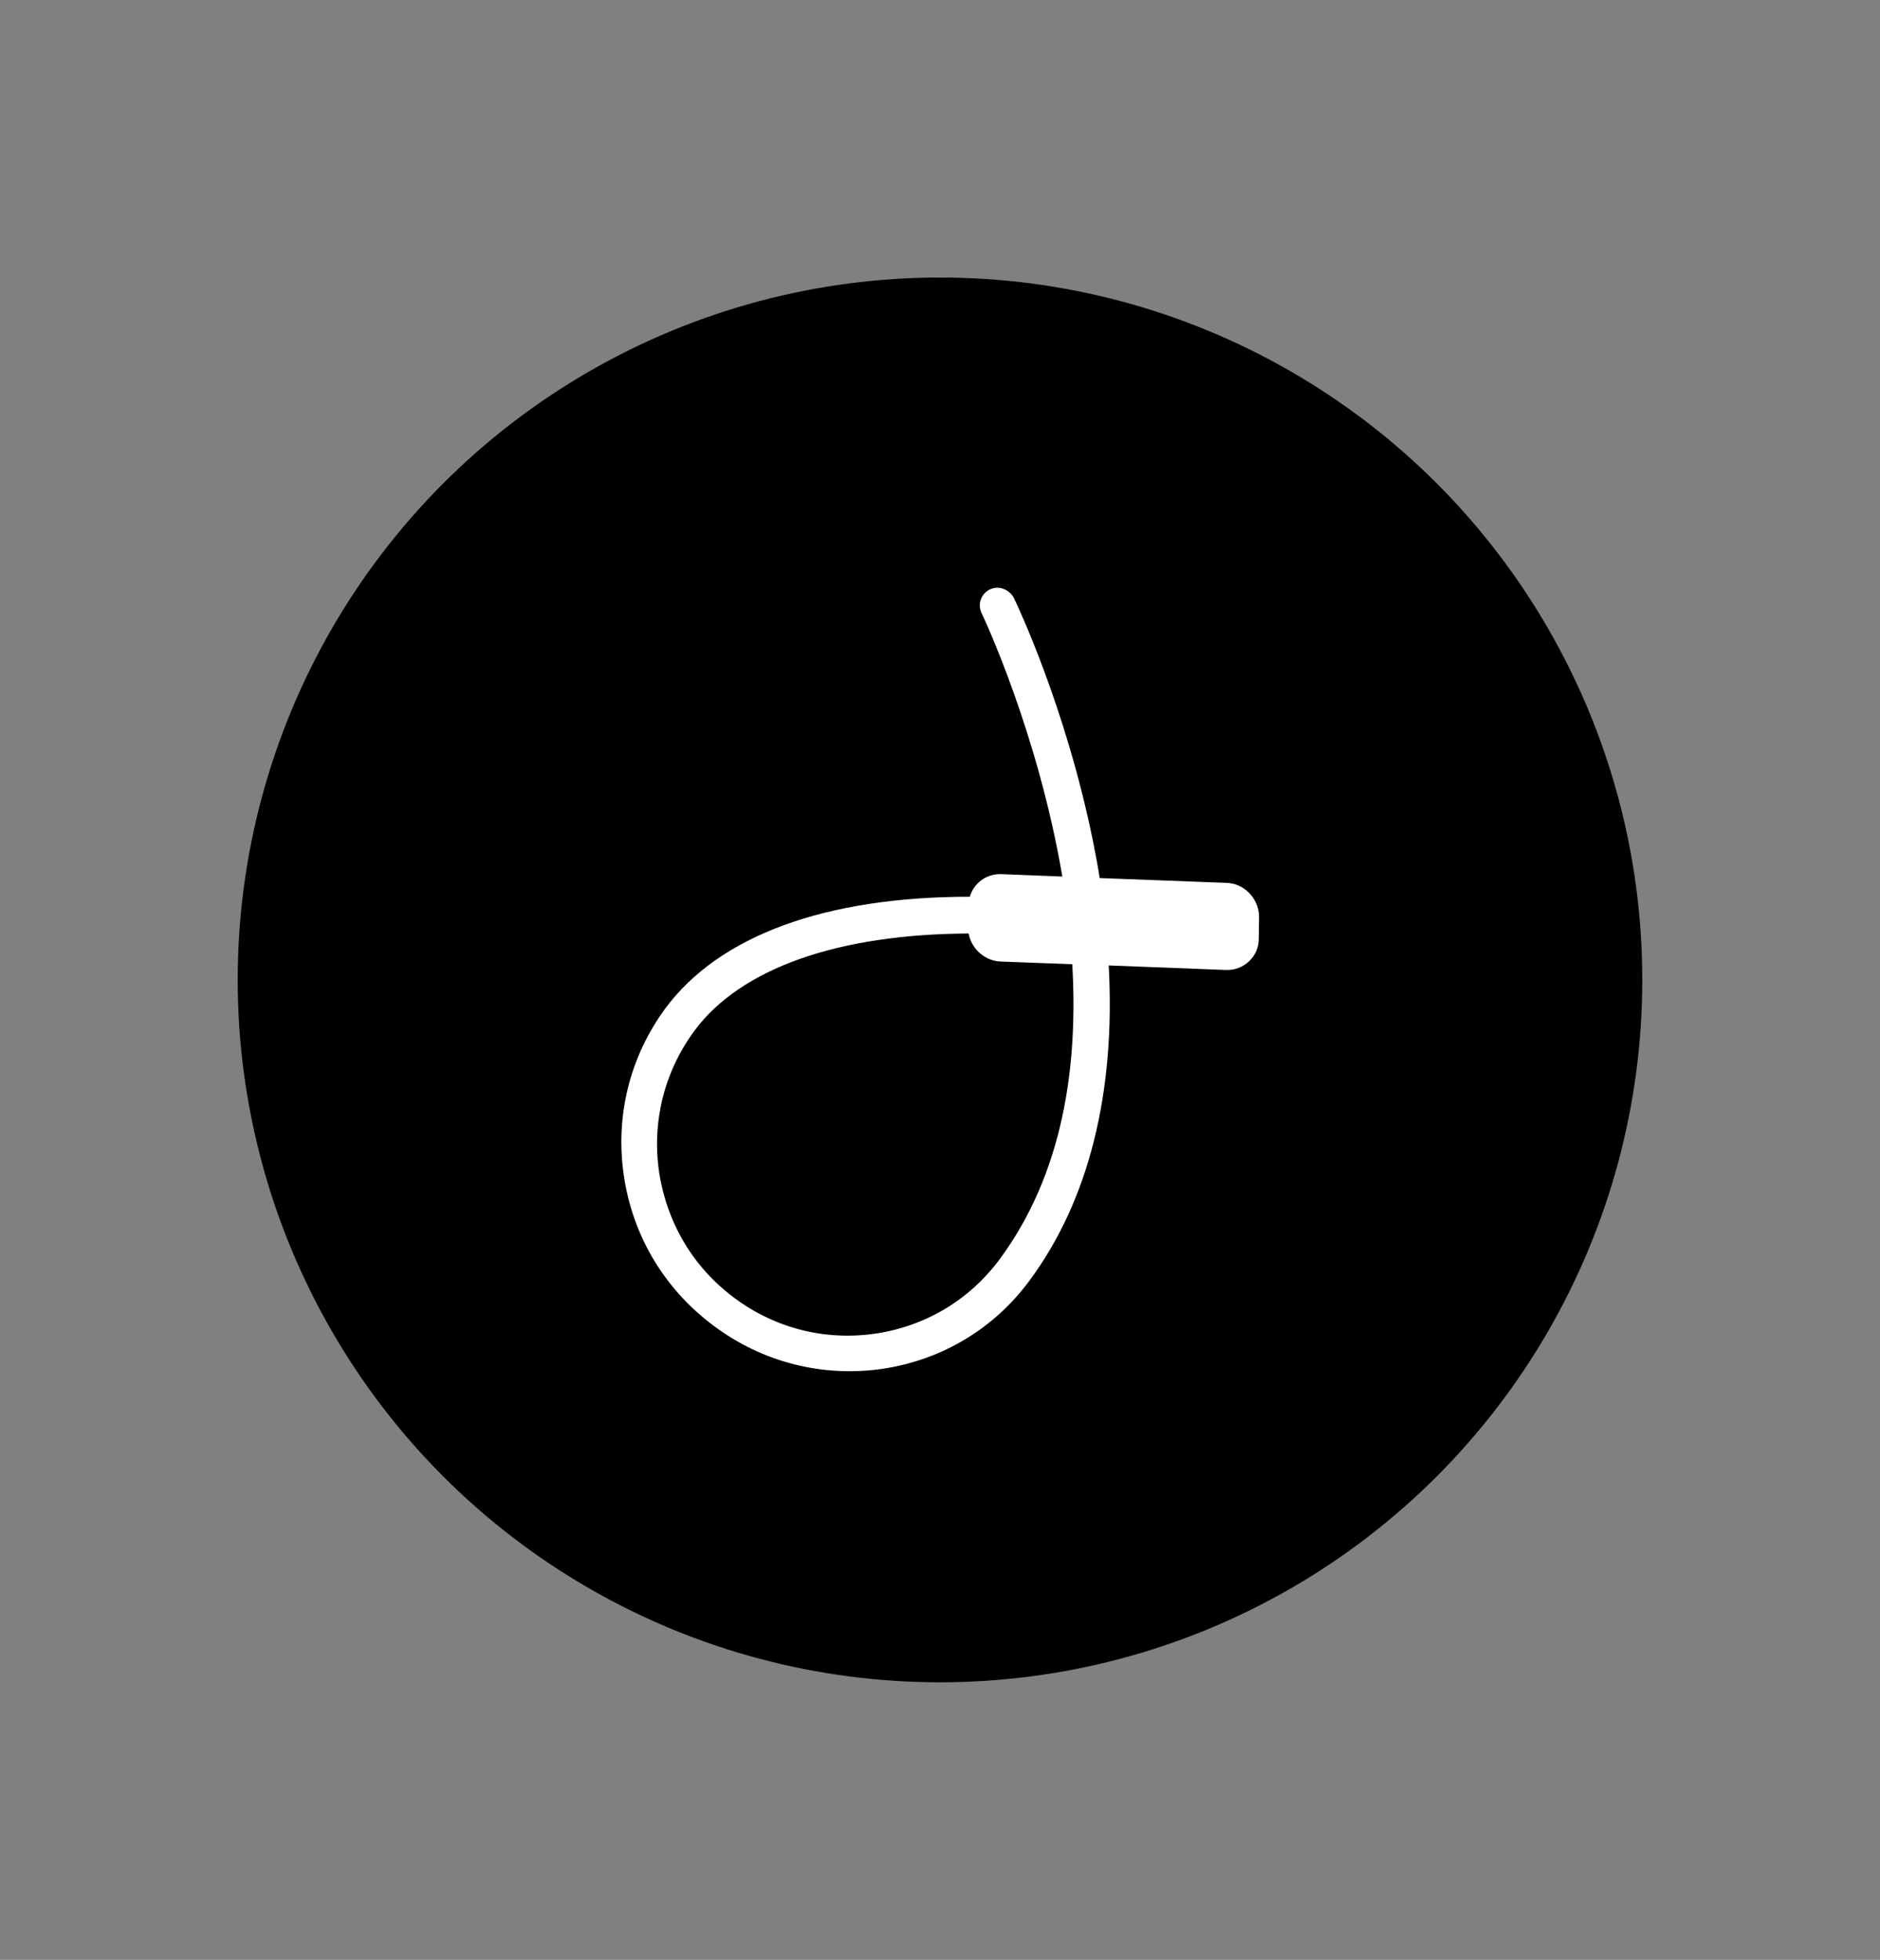 <?xml version="1.0" encoding="utf-8"?>
<!-- Generator: Adobe Illustrator 25.1.0, SVG Export Plug-In . SVG Version: 6.00 Build 0)  -->
<svg version="1.1" xmlns="http://www.w3.org/2000/svg" xmlns:xlink="http://www.w3.org/1999/xlink" x="0px" y="0px"
	 viewBox="0 0 62.4 65.04" style="enable-background:new 0 0 62.4 65.04;" xml:space="preserve">
<rect x="0" y="0" width="62.4" height="65.04" fill="#808080" stroke="none"/>
<style type="text/css">
	.st0{display:none;}
	.st1{fill:#FFFFFF;stroke:#000000;stroke-width:0.5;}
	.st2{fill:#181613;}
	.st3{fill:#FFFFFF;}
	.st4{clip-path:url(#SVGID_2_);}
</style>
<g id="Layer_1" class="st0">
</g>
<g id="GUIDES">
	<circle cx="31.2" cy="32.52" r="23.31"/>
	<path class="st3" d="M36.8,32.04l3.89,0.15c0.29,0.01,0.56-0.09,0.77-0.29c0.21-0.2,0.32-0.46,0.32-0.75l0.01-0.72
		c0-0.34-0.16-0.67-0.43-0.89c-0.19-0.15-0.41-0.23-0.64-0.24l-4.22-0.16c-0.06-0.4-0.14-0.8-0.22-1.21
		c-0.91-4.5-2.55-7.92-2.62-8.07c-0.15-0.3-0.51-0.44-0.8-0.3c-0.3,0.14-0.42,0.49-0.28,0.79c0.04,0.07,1.87,3.95,2.68,8.74
		l-2.02-0.08c-0.5-0.02-0.92,0.3-1.05,0.75c0,0,0,0,0,0c-4.78,0-8.31,1.28-10.11,3.71c-1.18,1.61-1.67,3.58-1.37,5.57
		c0.29,1.94,1.3,3.66,2.85,4.86c0.04,0.03,0.09,0.07,0.13,0.1c1.62,1.21,3.6,1.71,5.58,1.43c1.98-0.29,3.72-1.33,4.9-2.93
		C36.14,39.84,37.03,36.26,36.8,32.04z M29.04,44.26c-1.66,0.24-3.32-0.18-4.67-1.19c-1.36-1.01-2.23-2.48-2.49-4.15
		c-0.25-1.67,0.16-3.34,1.16-4.7c1.54-2.09,4.78-3.22,9.11-3.24c0,0,0,0,0,0c0.05,0.27,0.2,0.52,0.42,0.69
		c0.19,0.15,0.41,0.23,0.64,0.24L35.59,32c0.2,3.4-0.31,6.95-2.41,9.79C32.18,43.14,30.71,44.02,29.04,44.26z"/>
</g>
</svg>
